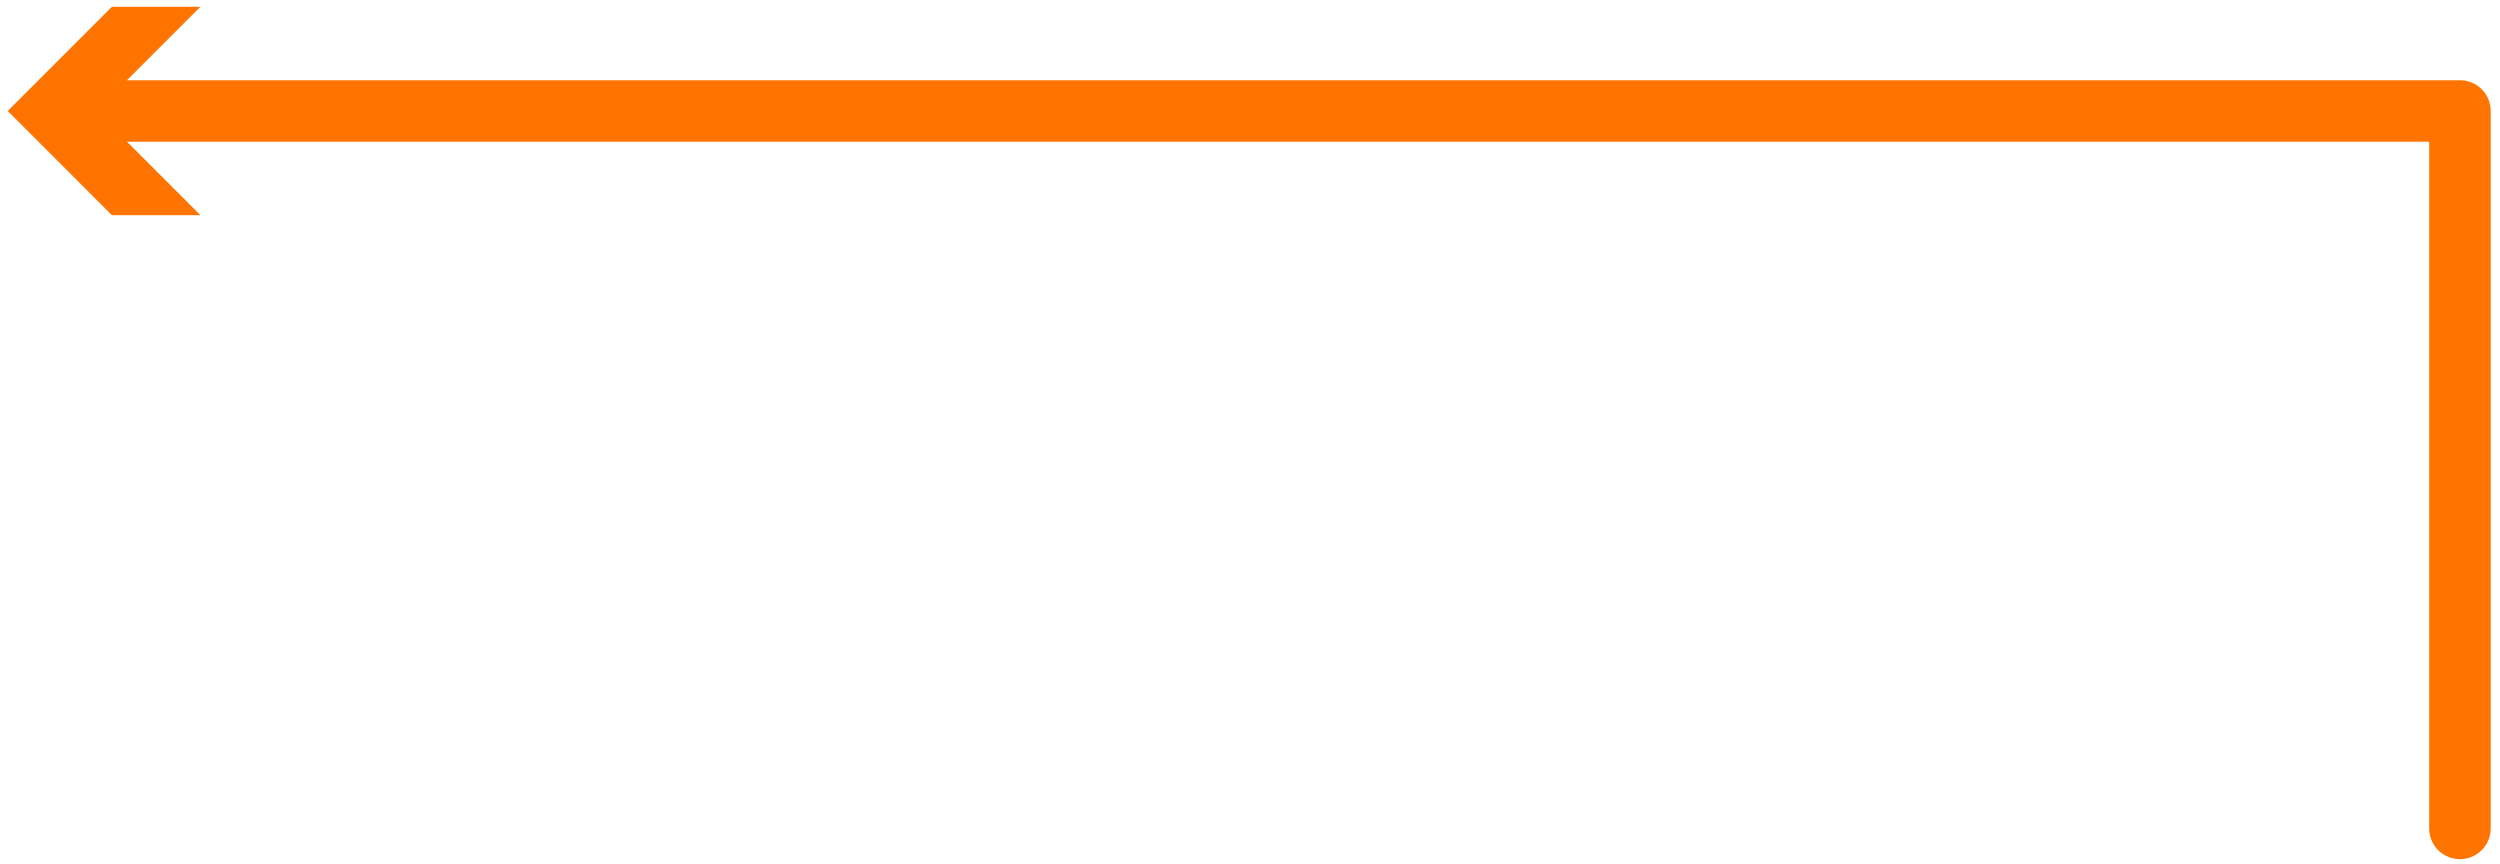 <?xml version="1.0" encoding="UTF-8"?> <svg xmlns="http://www.w3.org/2000/svg" width="191" height="66" viewBox="0 0 191 66" fill="none"> <path fill-rule="evenodd" clip-rule="evenodd" d="M3.609 8.48C3.609 7.182 4.662 6.13 5.959 6.13H187.939C189.237 6.13 190.289 7.182 190.289 8.48V63.29C190.289 64.588 189.237 65.64 187.939 65.64C186.641 65.64 185.589 64.588 185.589 63.29V10.83H5.959C4.662 10.83 3.609 9.778 3.609 8.48Z" fill="#FF7400"></path> <path d="M15.31 16.44L7.35 8.479L15.31 0.52H8.55L0.59 8.479L8.55 16.44H15.31Z" fill="#FF7400"></path> </svg> 